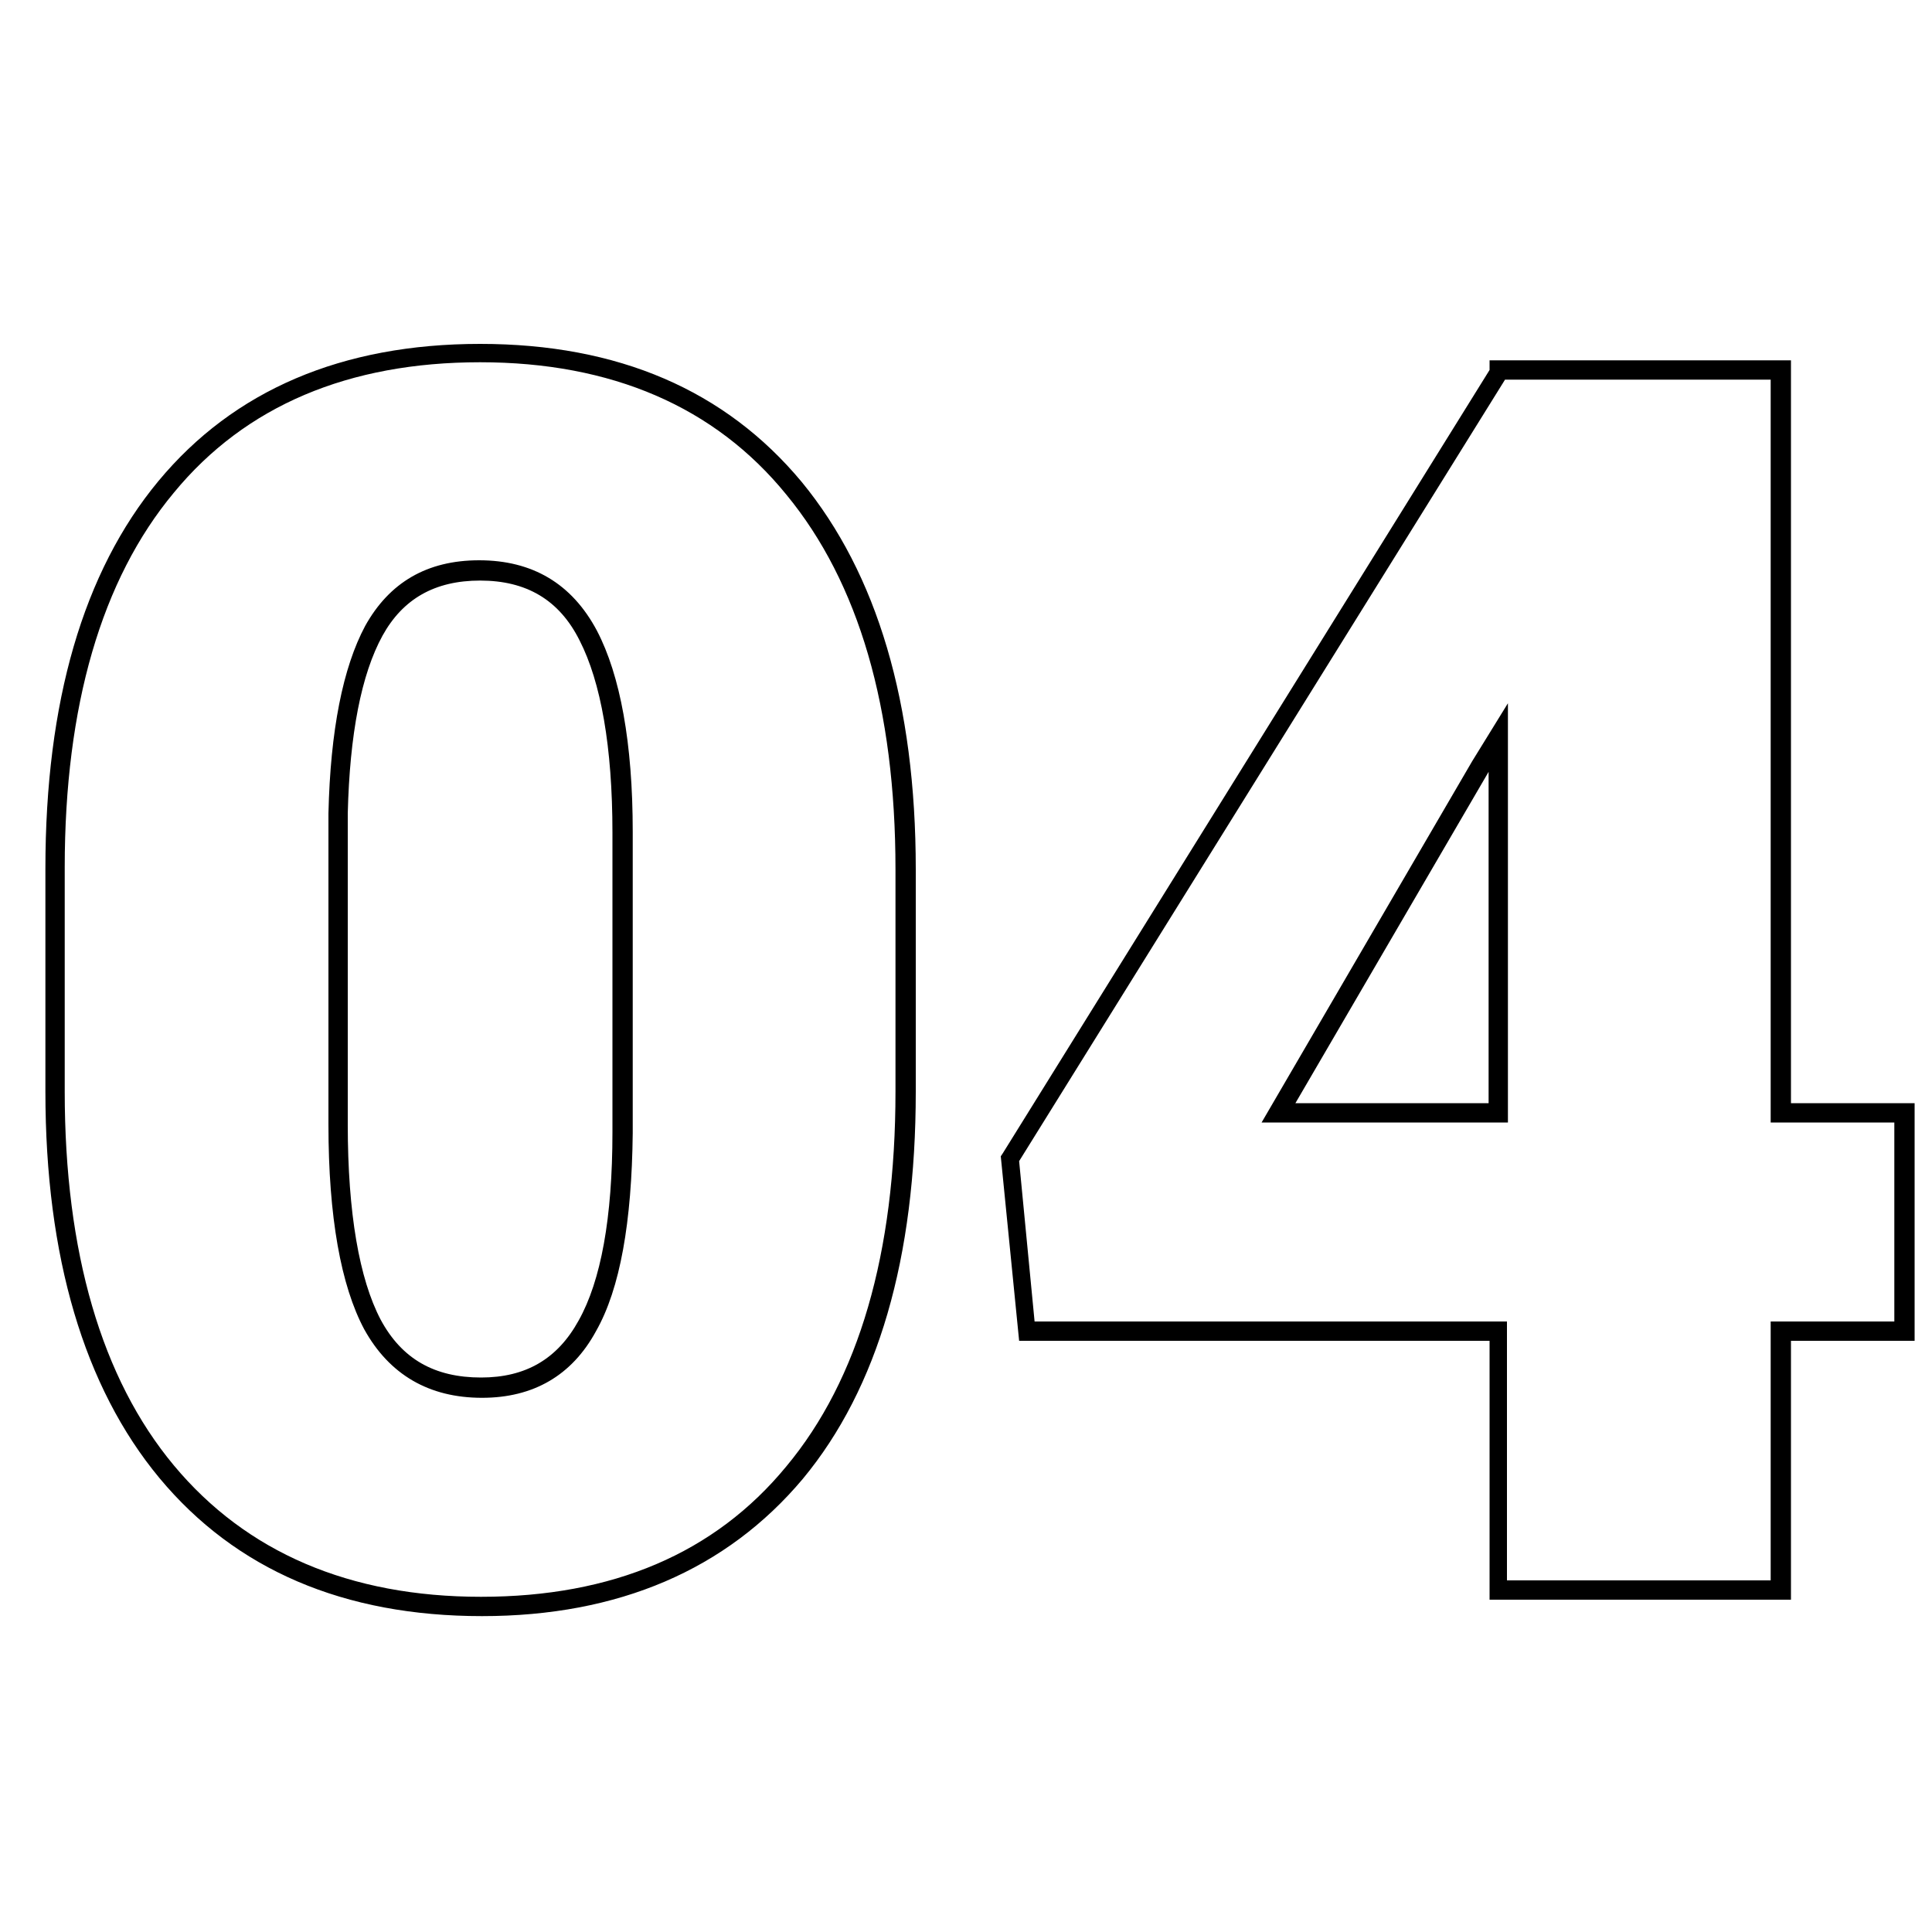 <?xml version="1.0" encoding="UTF-8"?> <!-- Generator: Adobe Illustrator 19.0.0, SVG Export Plug-In . SVG Version: 6.00 Build 0) --> <svg xmlns="http://www.w3.org/2000/svg" xmlns:xlink="http://www.w3.org/1999/xlink" id="Layer_1" x="0px" y="0px" viewBox="0 0 200 200" style="enable-background:new 0 0 200 200;" xml:space="preserve"> <g id="XMLID_1_"> <g id="XMLID_3_"> <path id="XMLID_9_" d="M49.9,167.3c-14.3,0-25.5-4.8-33.4-14.3c-7.8-9.4-11.8-22.9-11.8-40V89.9c0-17.2,3.9-30.7,11.7-40.1 c7.8-9.4,19-14.2,33.3-14.2S75.1,40.4,83,49.9c7.8,9.5,11.8,22.9,11.8,40.1v23c0,17.2-3.9,30.7-11.7,40.1 C75.2,162.5,64,167.3,49.9,167.3z M49.7,37.5c-13.6,0-24.3,4.5-31.7,13.5c-7.5,9-11.3,22.1-11.3,38.8V113 c0,16.6,3.8,29.7,11.3,38.7c7.5,9,18.2,13.6,31.8,13.6c13.6,0,24.2-4.5,31.6-13.5c7.5-9,11.3-22.1,11.3-38.8V90 c0-16.7-3.8-29.7-11.3-38.8C74,42.1,63.3,37.5,49.7,37.5z M49.9,144.7c-5.5,0-9.6-2.4-12.2-7.1c-2.4-4.5-3.7-11.6-3.7-21.2V84.2 c0.2-8.6,1.5-15.1,3.8-19.4c2.5-4.5,6.4-6.8,11.8-6.8c5.5,0,9.6,2.4,12.2,7.3c2.4,4.6,3.7,11.6,3.7,20.8v31.2 c-0.1,9.2-1.3,16.1-3.8,20.5C59.2,142.4,55.2,144.7,49.9,144.7z M49.7,60.1c-4.7,0-8,1.9-10.1,5.7c-2.2,4-3.4,10.2-3.6,18.4v32.2 c0,9.2,1.2,16,3.4,20.2c2.2,4.1,5.6,6,10.4,6c4.6,0,7.9-1.9,10.1-5.9c2.3-4.1,3.5-10.6,3.5-19.5V86.2c0-8.9-1.2-15.6-3.4-19.9 C57.9,62.1,54.5,60.1,49.7,60.1z"></path> </g> <g id="XMLID_6_"> <path id="XMLID_11_" d="M185.4,165.6h-31.2v-26.8h-48.7l-1.9-19.1l0.2-0.3l50.4-81.1v-1h31.2v76.9h12.8v24.6h-12.8V165.6z M156.1,163.6h27.2v-26.8h12.8v-20.6h-12.8V39.3h-27.5l-50.3,80.9l1.6,16.6h48.9V163.6z M156.1,116.2h-25.5l21.8-37.4l3.7-6V116.2 z M134.1,114.2h20V79.9L134.1,114.2z"></path> </g> </g> </svg> 